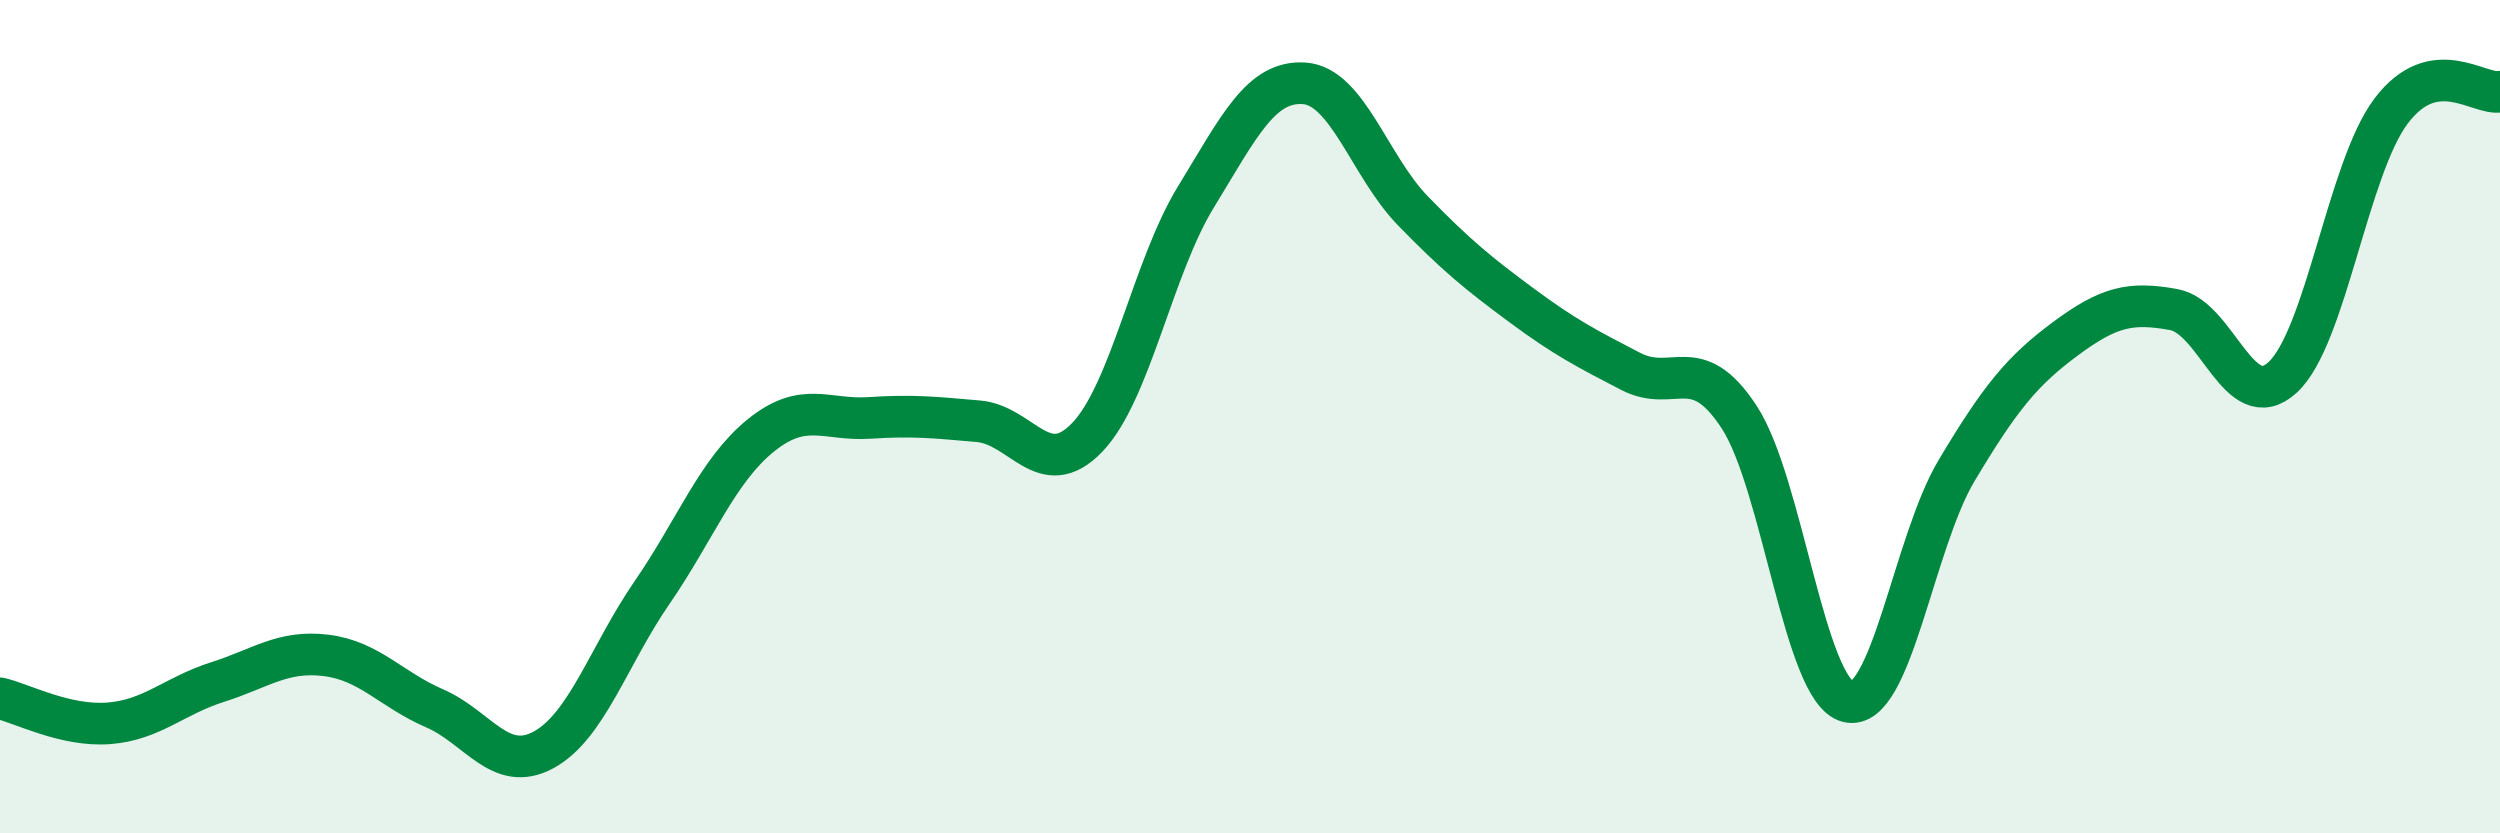 
    <svg width="60" height="20" viewBox="0 0 60 20" xmlns="http://www.w3.org/2000/svg">
      <path
        d="M 0,16.76 C 0.52,16.88 1.57,17.44 2.61,17.36 C 3.65,17.28 4.18,16.7 5.22,16.37 C 6.26,16.04 6.79,15.6 7.83,15.73 C 8.87,15.86 9.39,16.55 10.43,17 C 11.47,17.45 12,18.56 13.04,18 C 14.08,17.44 14.61,15.73 15.65,14.22 C 16.69,12.71 17.22,11.29 18.26,10.45 C 19.3,9.61 19.83,10.1 20.87,10.03 C 21.91,9.96 22.44,10.02 23.48,10.11 C 24.52,10.2 25.05,11.58 26.09,10.5 C 27.13,9.42 27.66,6.43 28.7,4.73 C 29.74,3.03 30.26,1.93 31.3,2 C 32.34,2.07 32.87,3.99 33.91,5.06 C 34.95,6.13 35.48,6.56 36.52,7.33 C 37.56,8.1 38.09,8.37 39.13,8.91 C 40.17,9.45 40.7,8.42 41.74,10.01 C 42.78,11.6 43.31,16.58 44.35,16.84 C 45.39,17.1 45.92,13.03 46.96,11.29 C 48,9.55 48.53,8.9 49.57,8.13 C 50.61,7.36 51.13,7.24 52.17,7.43 C 53.21,7.62 53.74,10.01 54.78,9.06 C 55.82,8.11 56.35,4.03 57.39,2.66 C 58.43,1.29 59.48,2.29 60,2.2L60 20L0 20Z"
        fill="#008740"
        opacity="0.1"
        stroke-linecap="round"
        stroke-linejoin="round"
      />
      <path
        d="M 0,16.76 C 0.52,16.88 1.57,17.44 2.61,17.36 C 3.65,17.28 4.18,16.7 5.22,16.37 C 6.26,16.04 6.79,15.6 7.83,15.73 C 8.87,15.86 9.39,16.55 10.43,17 C 11.47,17.45 12,18.56 13.04,18 C 14.08,17.44 14.61,15.73 15.65,14.22 C 16.69,12.71 17.22,11.29 18.26,10.45 C 19.3,9.61 19.83,10.1 20.87,10.03 C 21.91,9.96 22.44,10.02 23.48,10.11 C 24.52,10.2 25.05,11.58 26.09,10.5 C 27.13,9.42 27.66,6.43 28.7,4.73 C 29.74,3.03 30.26,1.93 31.3,2 C 32.34,2.07 32.87,3.99 33.91,5.06 C 34.95,6.13 35.48,6.56 36.52,7.33 C 37.56,8.1 38.09,8.37 39.13,8.91 C 40.17,9.45 40.7,8.42 41.74,10.01 C 42.78,11.6 43.31,16.58 44.35,16.84 C 45.39,17.1 45.92,13.03 46.96,11.29 C 48,9.55 48.53,8.9 49.57,8.13 C 50.61,7.36 51.13,7.24 52.17,7.43 C 53.21,7.62 53.74,10.01 54.78,9.06 C 55.82,8.11 56.35,4.03 57.39,2.66 C 58.43,1.29 59.48,2.29 60,2.2"
        stroke="#008740"
        stroke-width="1"
        fill="none"
        stroke-linecap="round"
        stroke-linejoin="round"
      />
    </svg>
  
